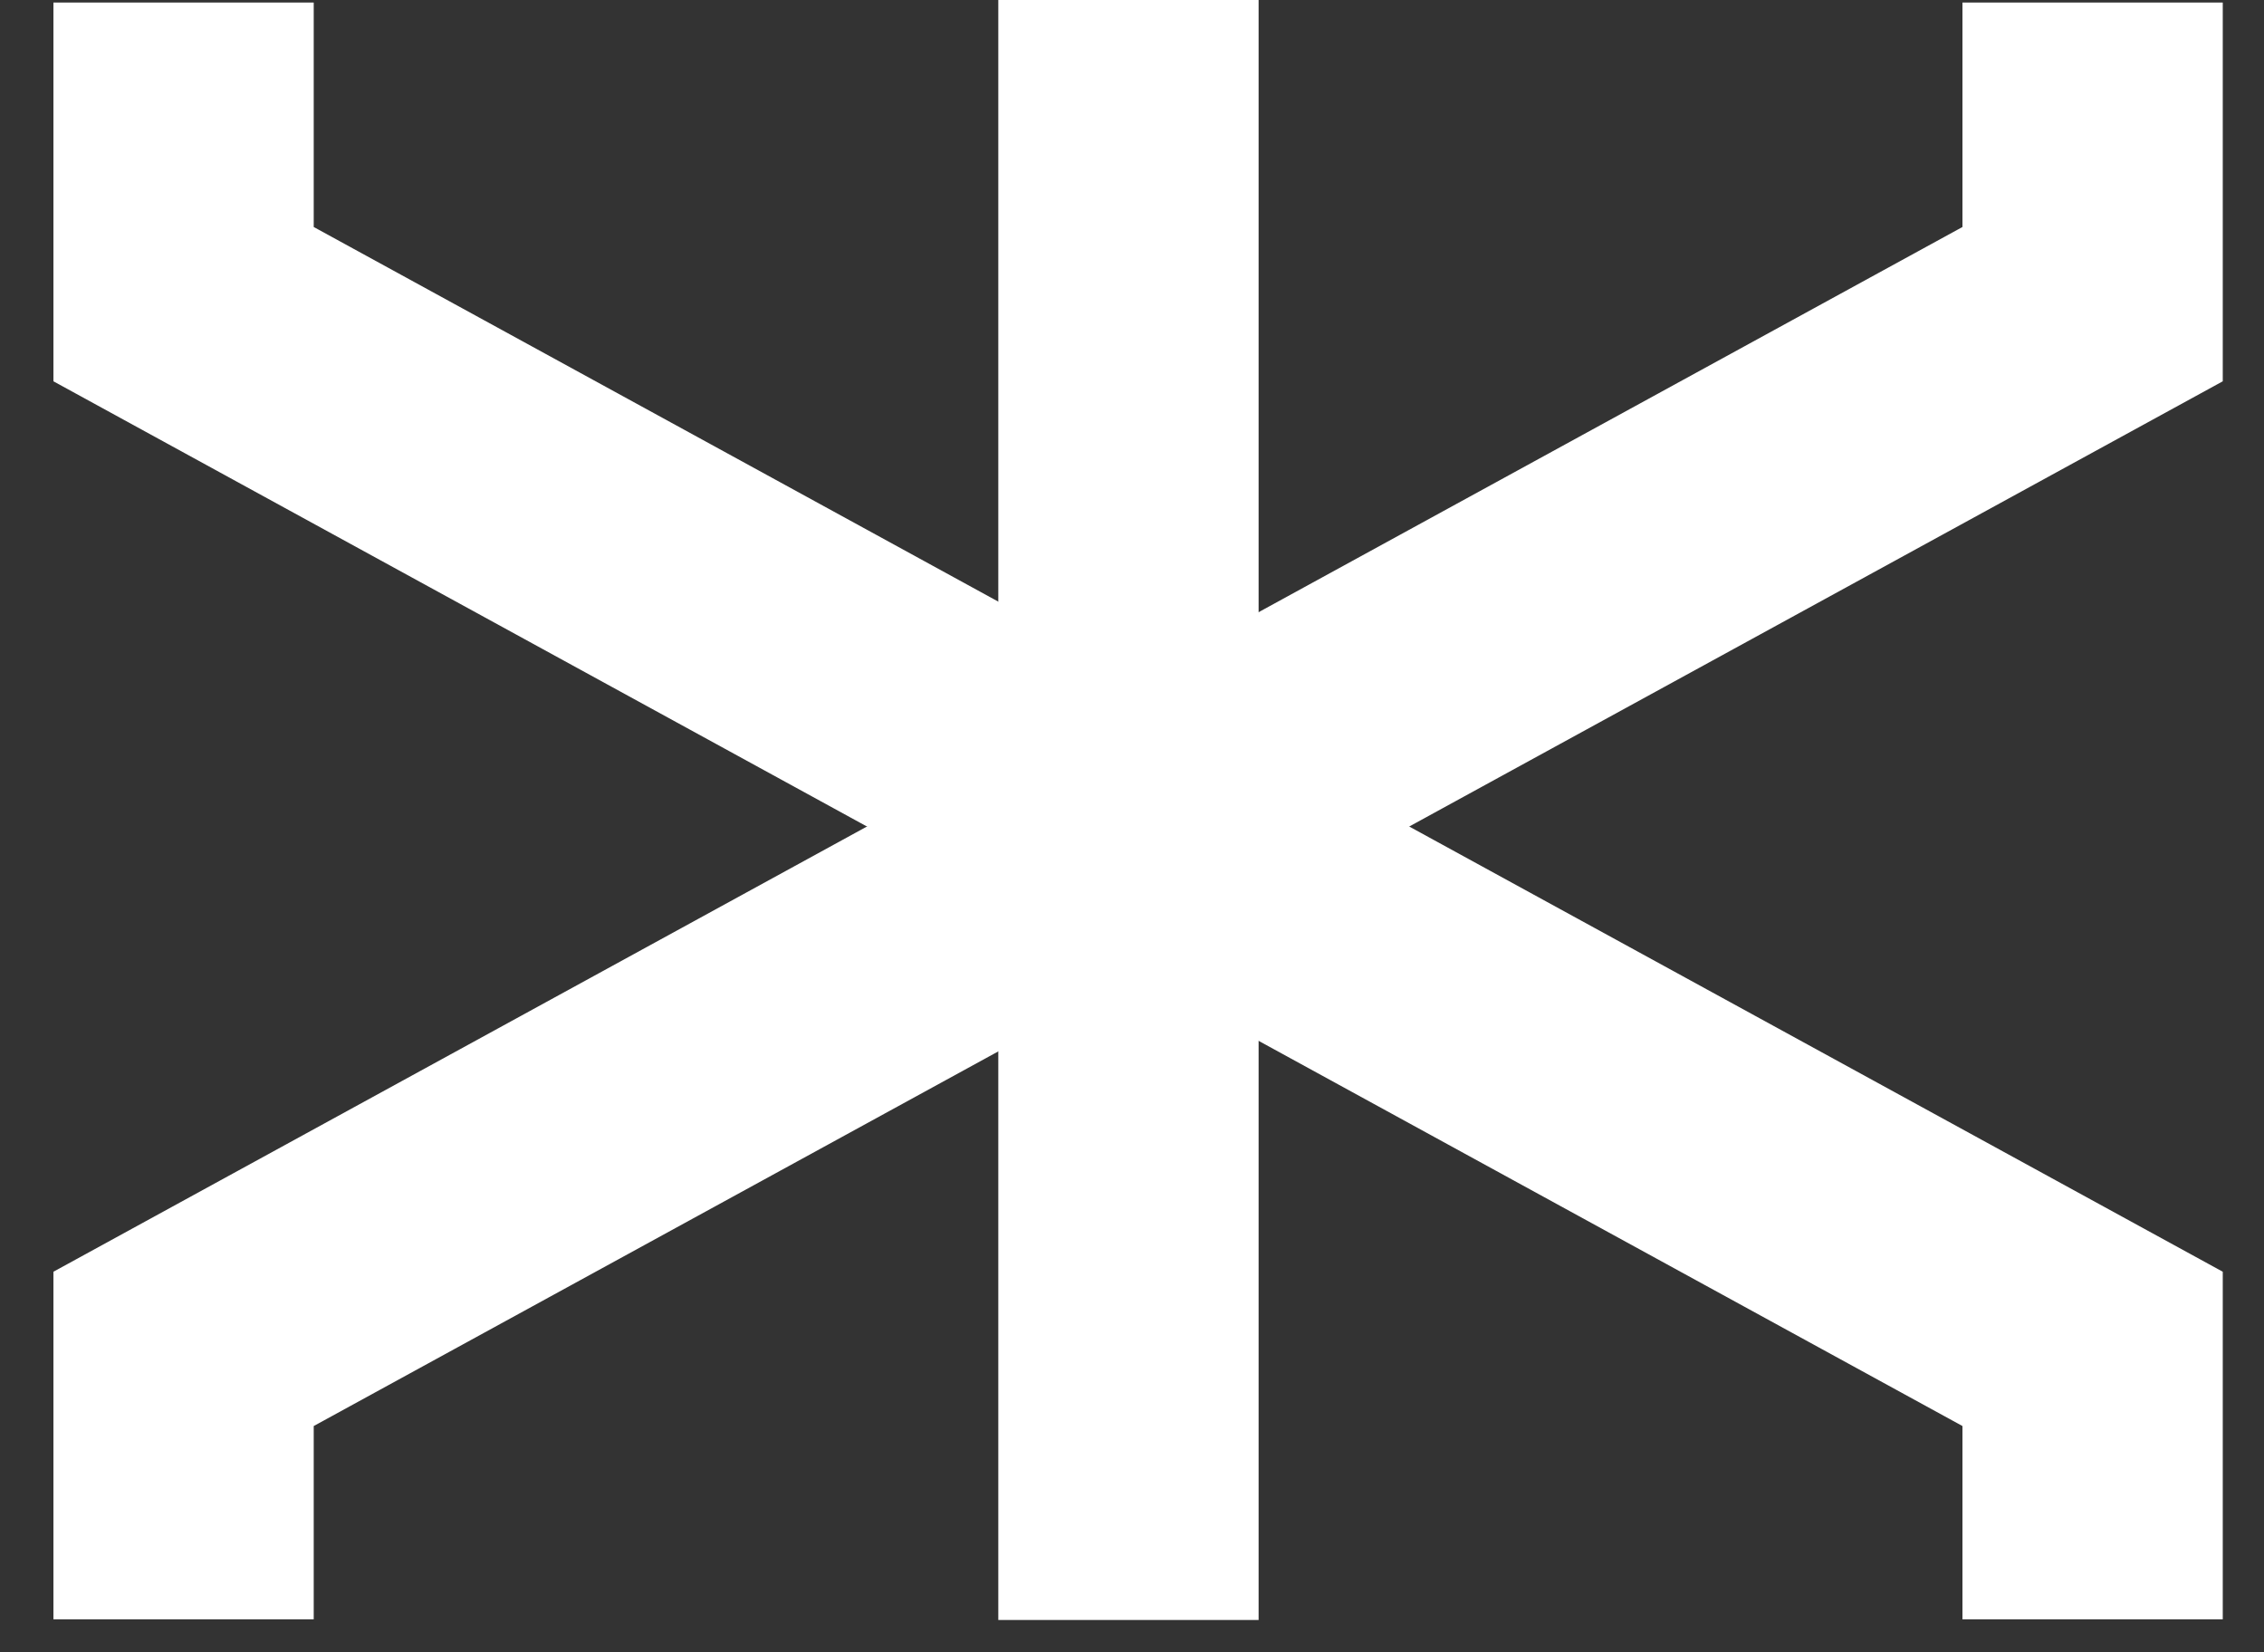 <?xml version="1.0" encoding="UTF-8"?> <svg xmlns="http://www.w3.org/2000/svg" width="37" height="27" viewBox="0 0 37 27" fill="none"><rect x="0" y="0" width="37" height="27" fill="#333333" stroke="none"/> <path d="M3 0.041V4.97L34.199 22.042V26.461" stroke="white" stroke-width="4.254"></path> <path d="M34.199 0.041V4.97L3 22.042V26.461" stroke="white" stroke-width="4.254"></path> <path d="M18.442 0V26.472" stroke="white" stroke-width="4.254"></path> </svg> 